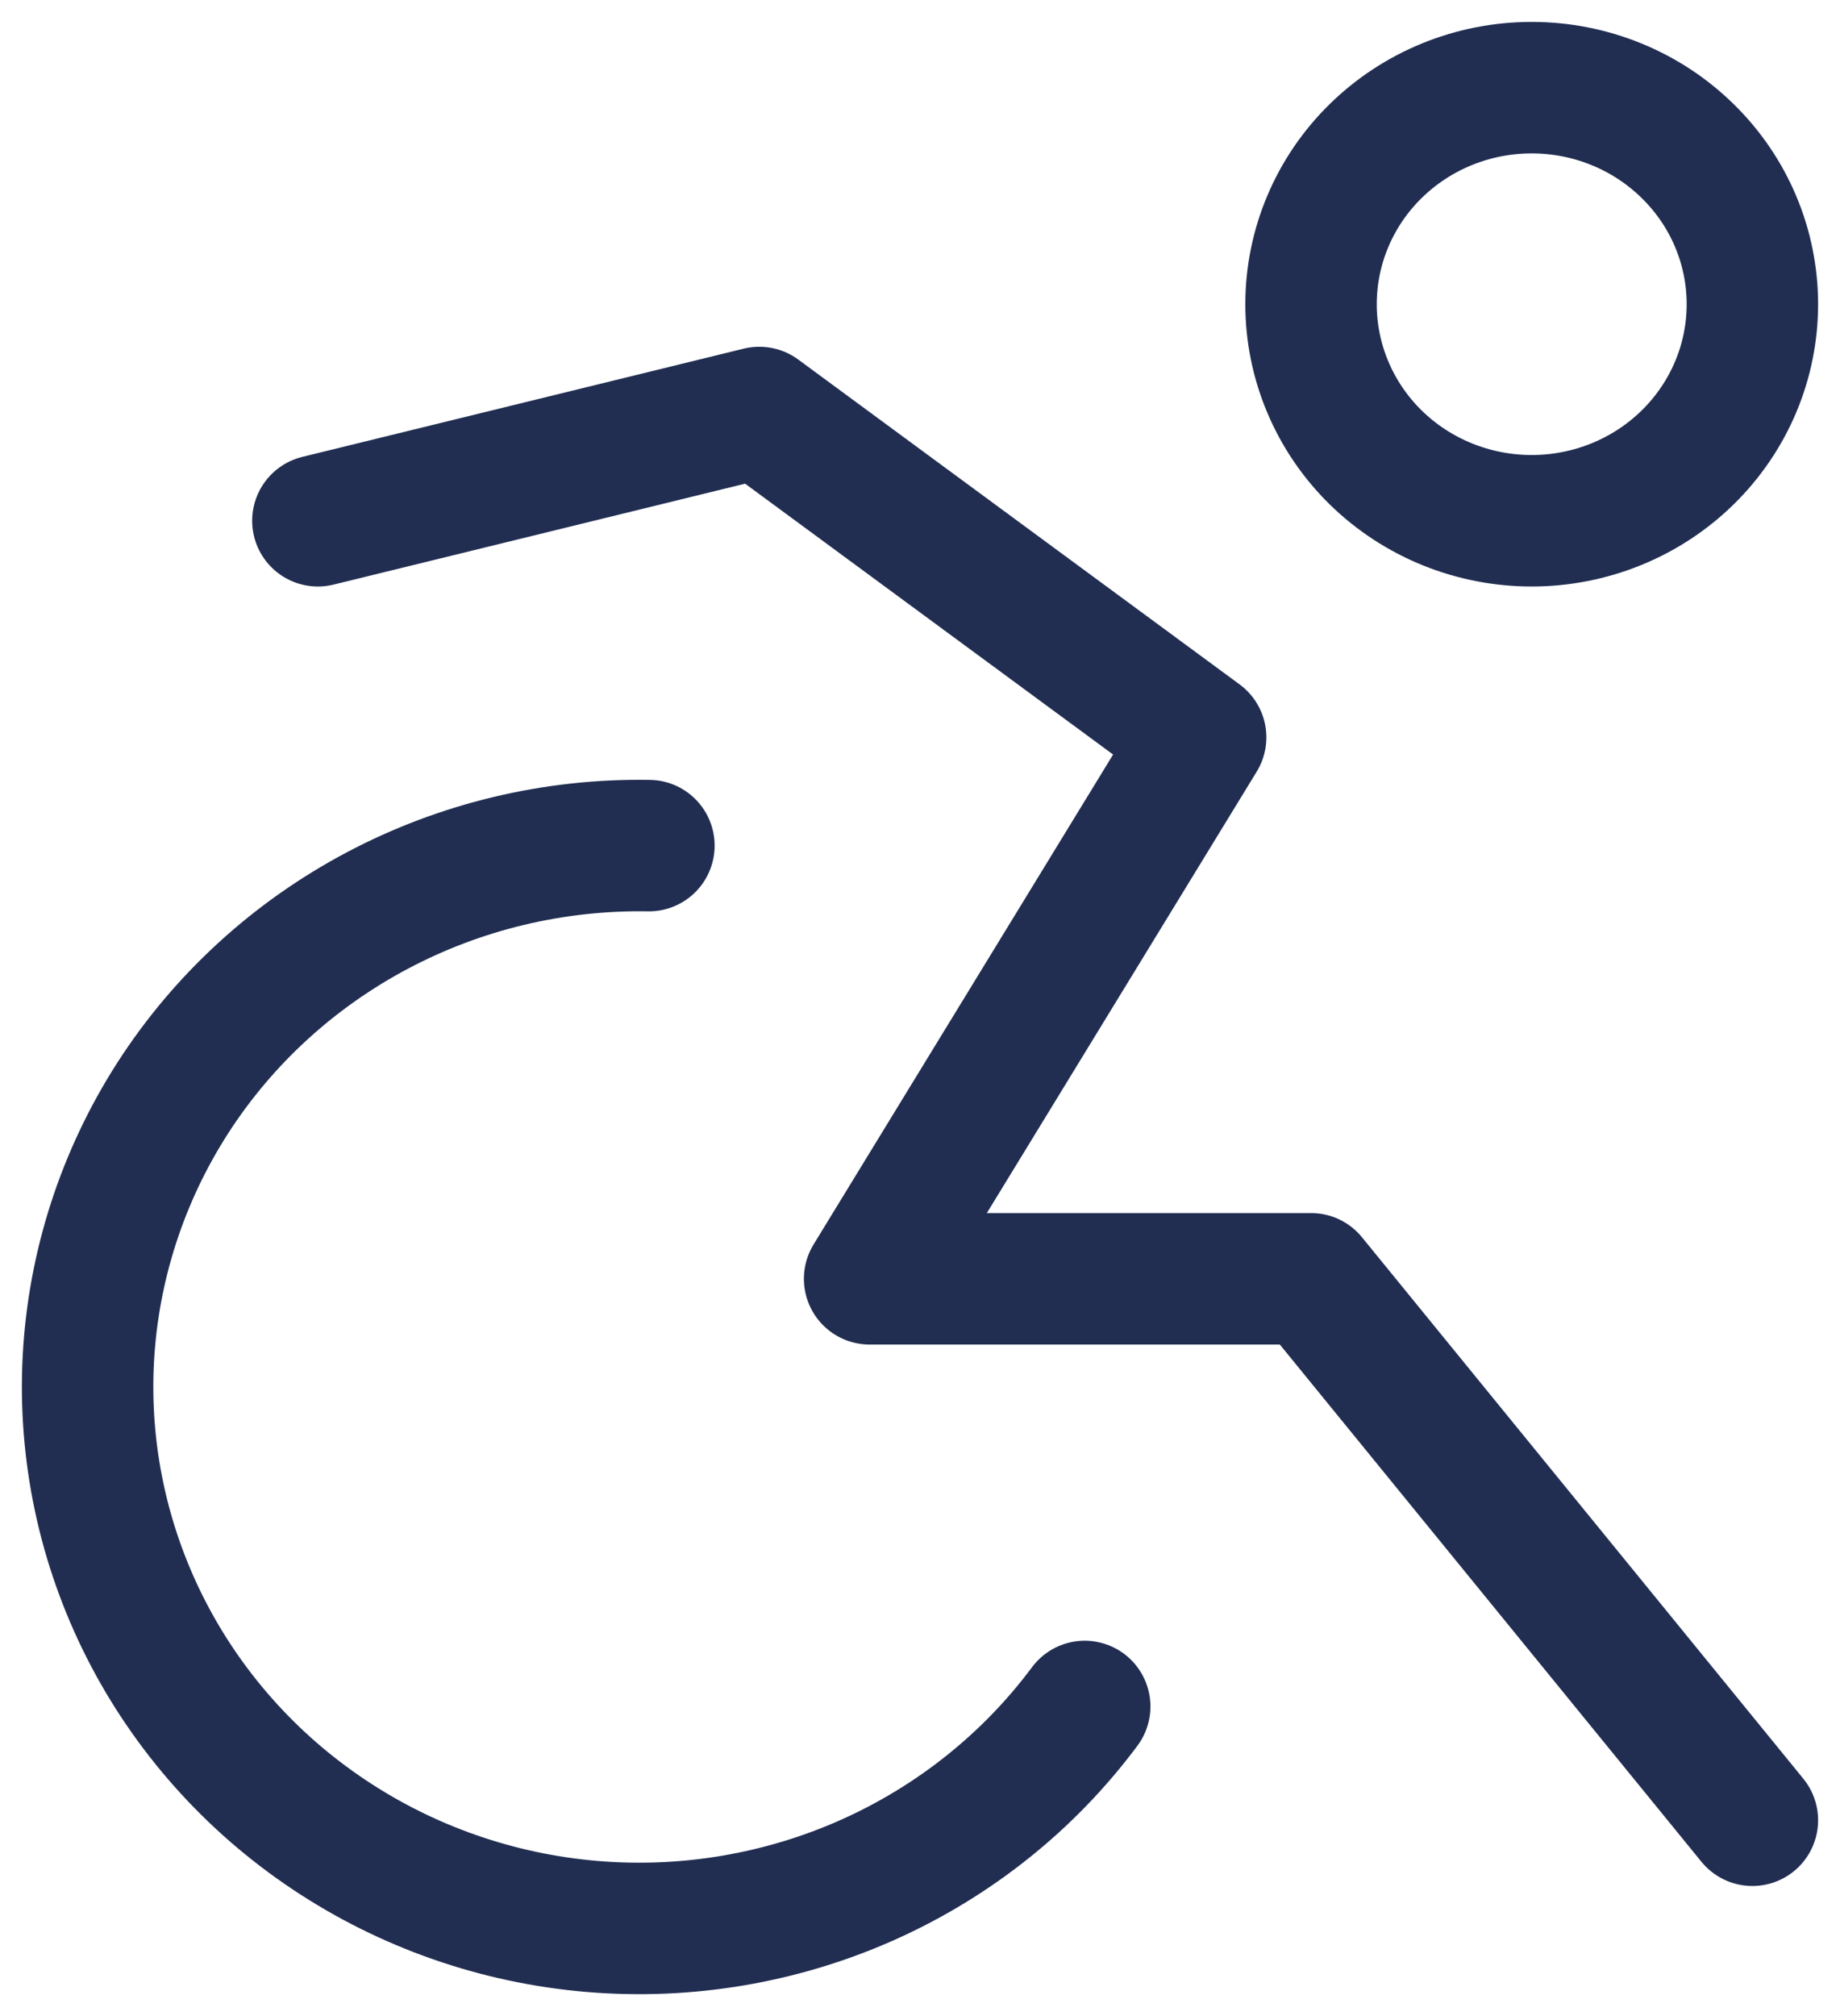 <svg width="21" height="23" viewBox="0 0 21 23" fill="none" xmlns="http://www.w3.org/2000/svg">
<path d="M7.406 9.647C6.325 9.629 5.257 9.884 4.306 10.388C3.354 10.892 2.551 11.627 1.973 12.524C1.396 13.421 1.064 14.448 1.008 15.507C0.953 16.566 1.177 17.622 1.658 18.572C2.139 19.521 2.861 20.334 3.755 20.93C4.649 21.527 5.685 21.888 6.762 21.978C7.839 22.068 8.922 21.884 9.906 21.445C10.89 21.005 11.742 20.325 12.38 19.468M20 20.766L14.963 14.589H9.925L13.703 8.412L8.666 4.706L3.628 5.941M14.963 3.471C14.963 4.126 15.228 4.754 15.7 5.218C16.173 5.681 16.813 5.941 17.481 5.941C18.149 5.941 18.79 5.681 19.262 5.218C19.735 4.754 20 4.126 20 3.471C20 2.815 19.735 2.187 19.262 1.724C18.79 1.26 18.149 1 17.481 1C16.813 1 16.173 1.26 15.7 1.724C15.228 2.187 14.963 2.815 14.963 3.471Z" stroke="#212E52" stroke-width="1.5" stroke-linecap="round" stroke-linejoin="round"/>
</svg>
